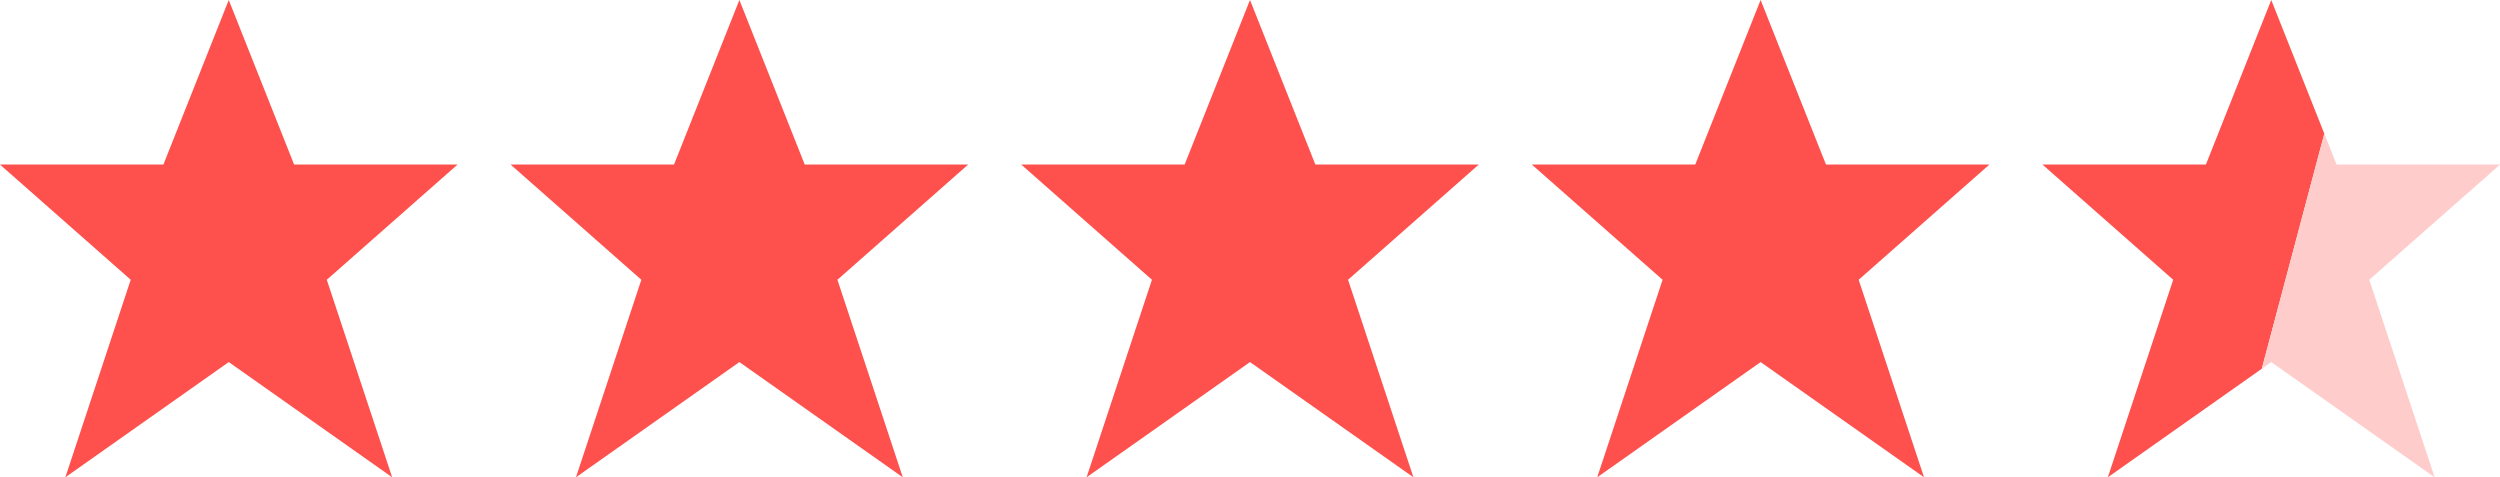<svg width="110" height="21" viewBox="0 0 110 21" fill="none" xmlns="http://www.w3.org/2000/svg"><path d="M10.065 0L7.19 7.241H0L5.752 12.31L2.876 21L10.065 15.931L17.255 21L14.379 12.31L20.131 7.241H12.941L10.065 0Z" fill="#FE504C"/><path d="M32.533 0L29.657 7.241H22.467L28.219 12.31L25.343 21L32.533 15.931L39.722 21L36.846 12.31L42.598 7.241H35.408L32.533 0Z" fill="#FE504C"/><path d="M55 0L52.124 7.241H44.935L50.686 12.31L47.81 21L55 15.931L62.19 21L59.314 12.31L65.065 7.241H57.876L55 0Z" fill="#FE504C"/><path d="M77.467 0L74.591 7.241H67.402L73.154 12.31L70.278 21L77.467 15.931L84.657 21L81.781 12.31L87.533 7.241H80.343L77.467 0Z" fill="#FE504C"/><path fill-rule="evenodd" clip-rule="evenodd" d="M97.059 7.241L99.935 0L102.27 5.881L99.519 16.224L92.745 21L95.621 12.31L89.869 7.241H97.059Z" fill="#FE504C"/><path d="M99.935 15.931L99.519 16.224L102.27 5.881L102.81 7.241H110L104.248 12.31L107.124 21L99.935 15.931Z" fill="#FECCCB"/></svg>
